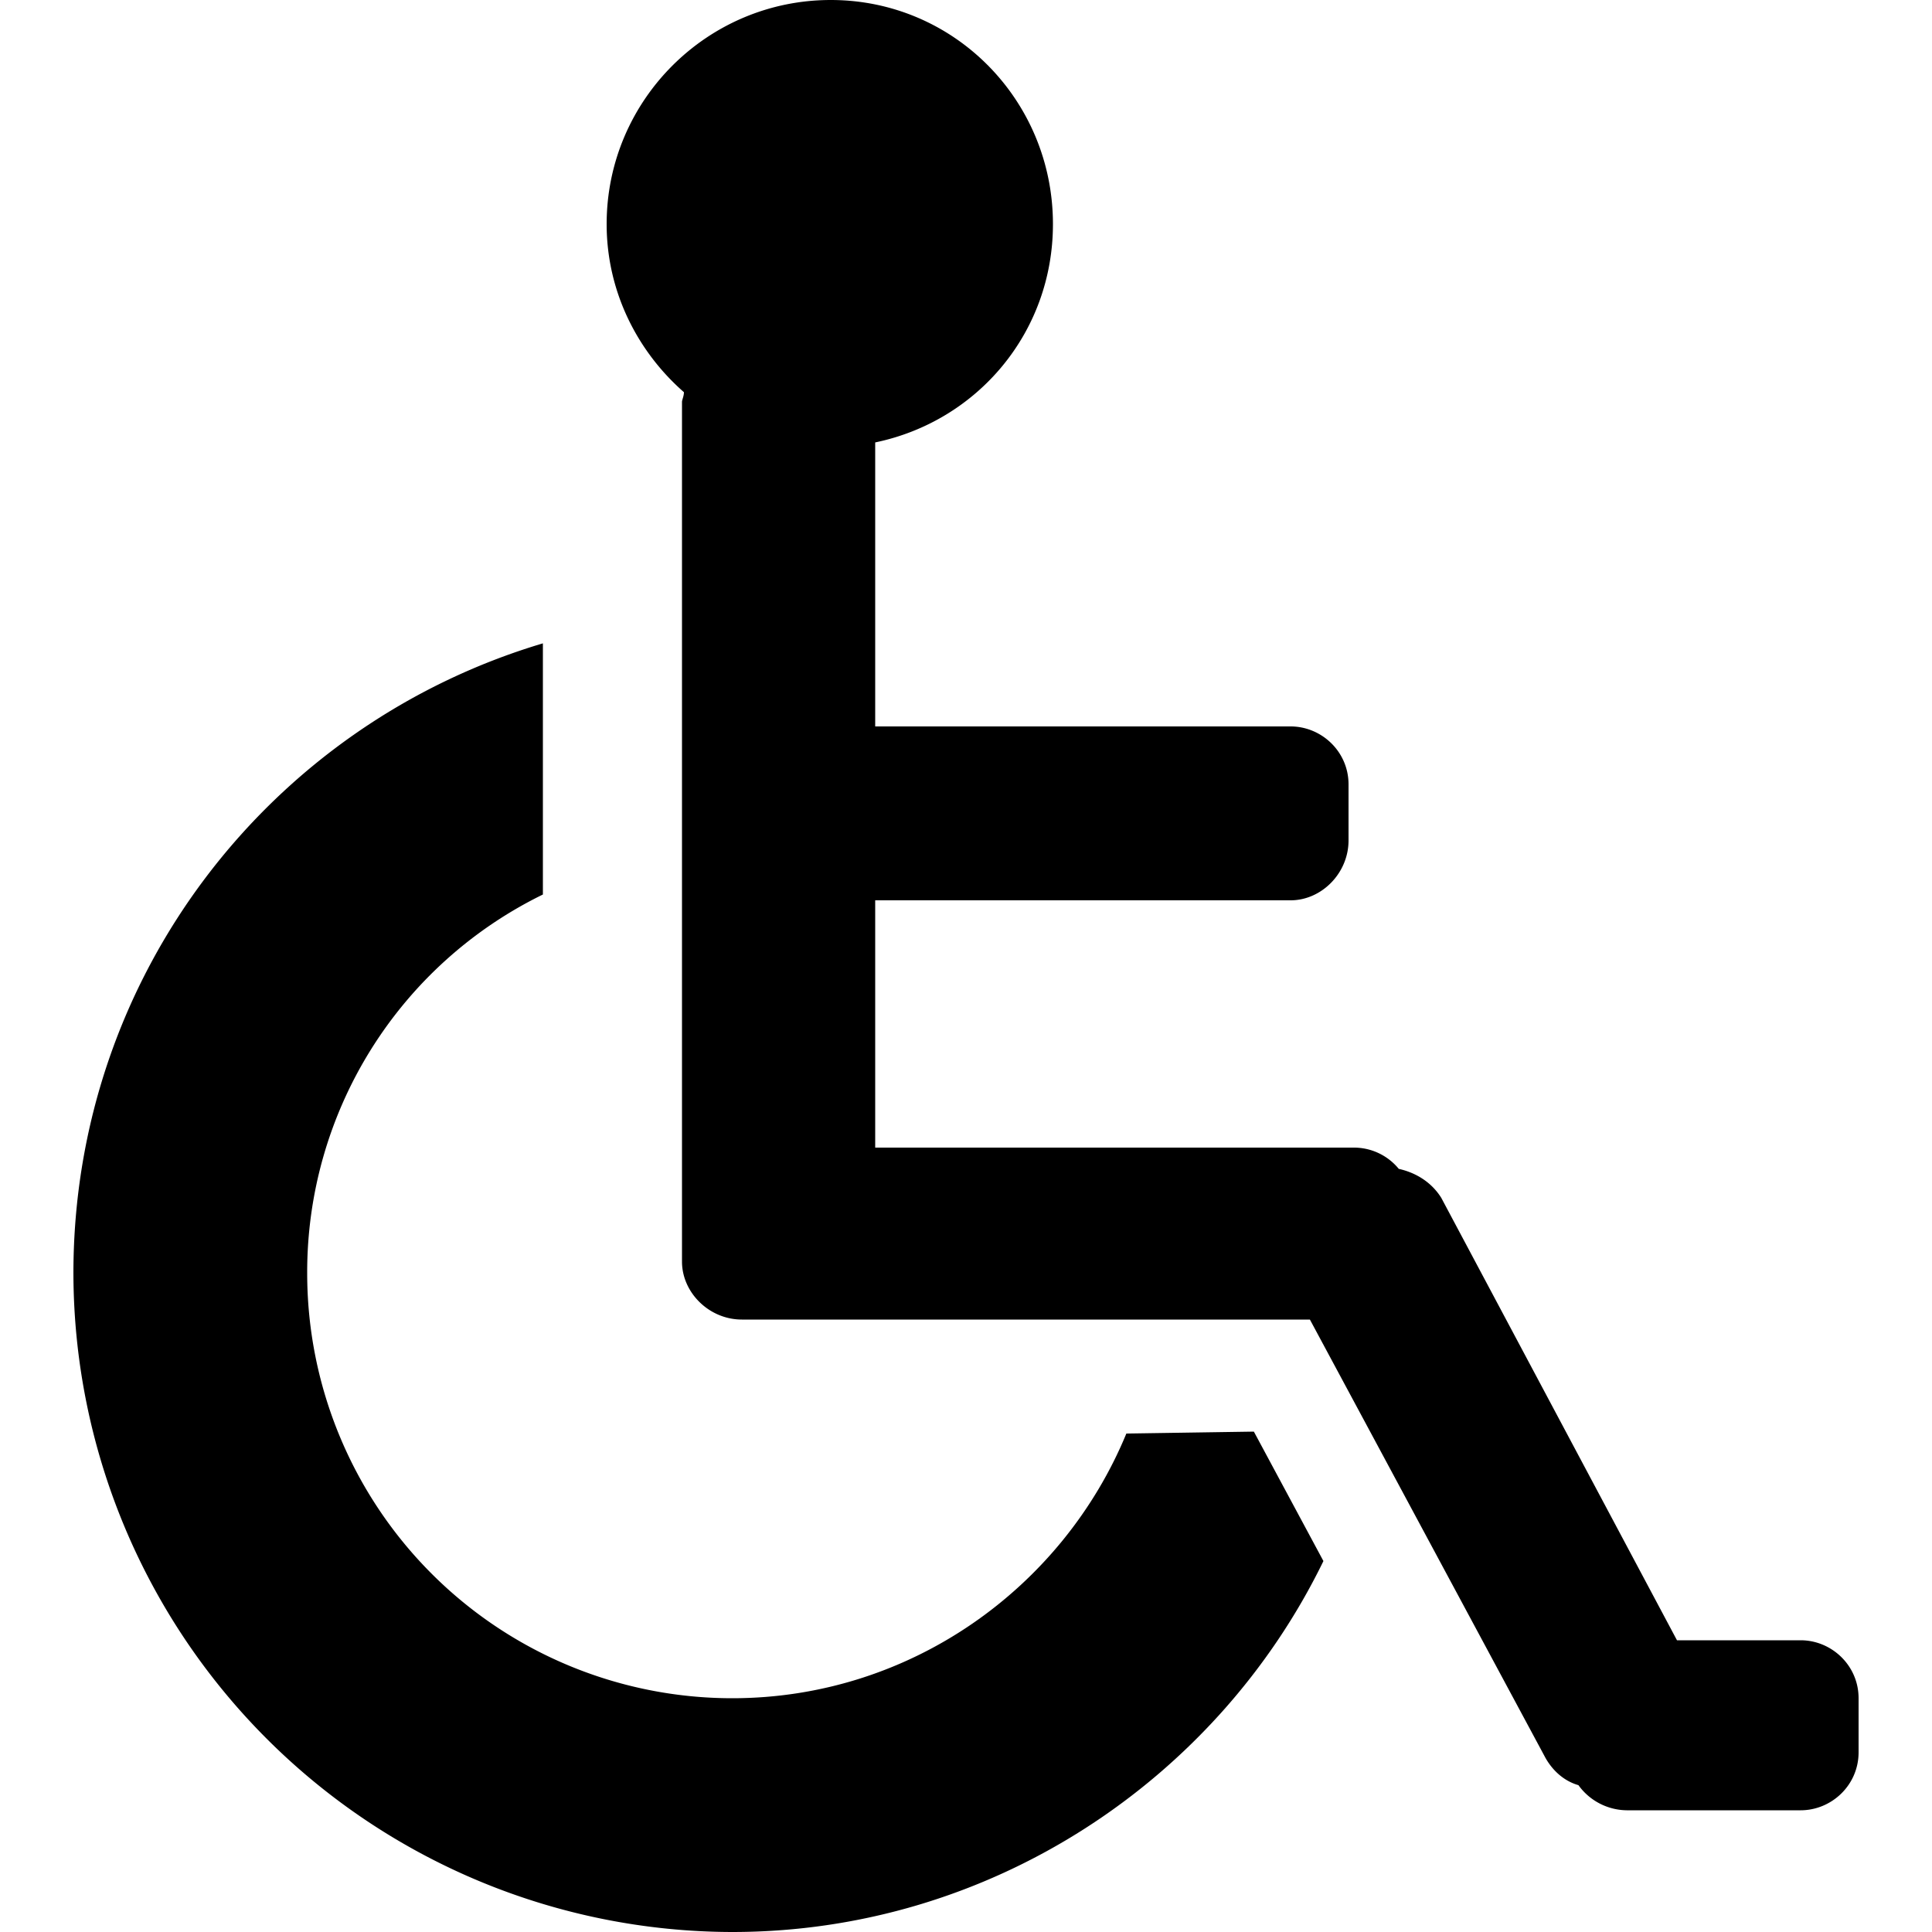 <svg xmlns="http://www.w3.org/2000/svg" width="32" height="32" viewbox="0 0 32 32"><path d="M18.656 23.744c-1.056 2.56-3.584 4.384-6.528 4.384a7.04 7.04 0 0 1-7.04-7.04 6.96 6.96 0 0 1 3.904-6.272v-4.16C4.48 12 1.216 16.16 1.216 21.088A10.93 10.93 0 0 0 12.128 32c4.288 0 8.032-2.528 9.792-6.144l-1.152-2.144-2.112.032zm11.168 3.424h-2.048l-3.904-7.328c-.16-.256-.416-.416-.704-.48a.96.96 0 0 0-.736-.352h-7.936v-4.096h6.88c.512 0 .96-.448.96-.992v-.928c0-.544-.448-.96-.96-.96h-6.88V7.328c1.696-.352 2.944-1.824 2.944-3.616C17.44 1.664 15.808 0 13.76 0s-3.712 1.664-3.712 3.712c0 1.12.512 2.112 1.28 2.784 0 .064-.032.128-.032.16v14.24c0 .512.448.96.992.96h9.408L25.6 29.12c.128.224.32.384.544.448a1 1 0 0 0 .8.416h2.88c.512 0 .96-.416.96-.96v-.896c0-.544-.448-.96-.96-.96z"/></svg>